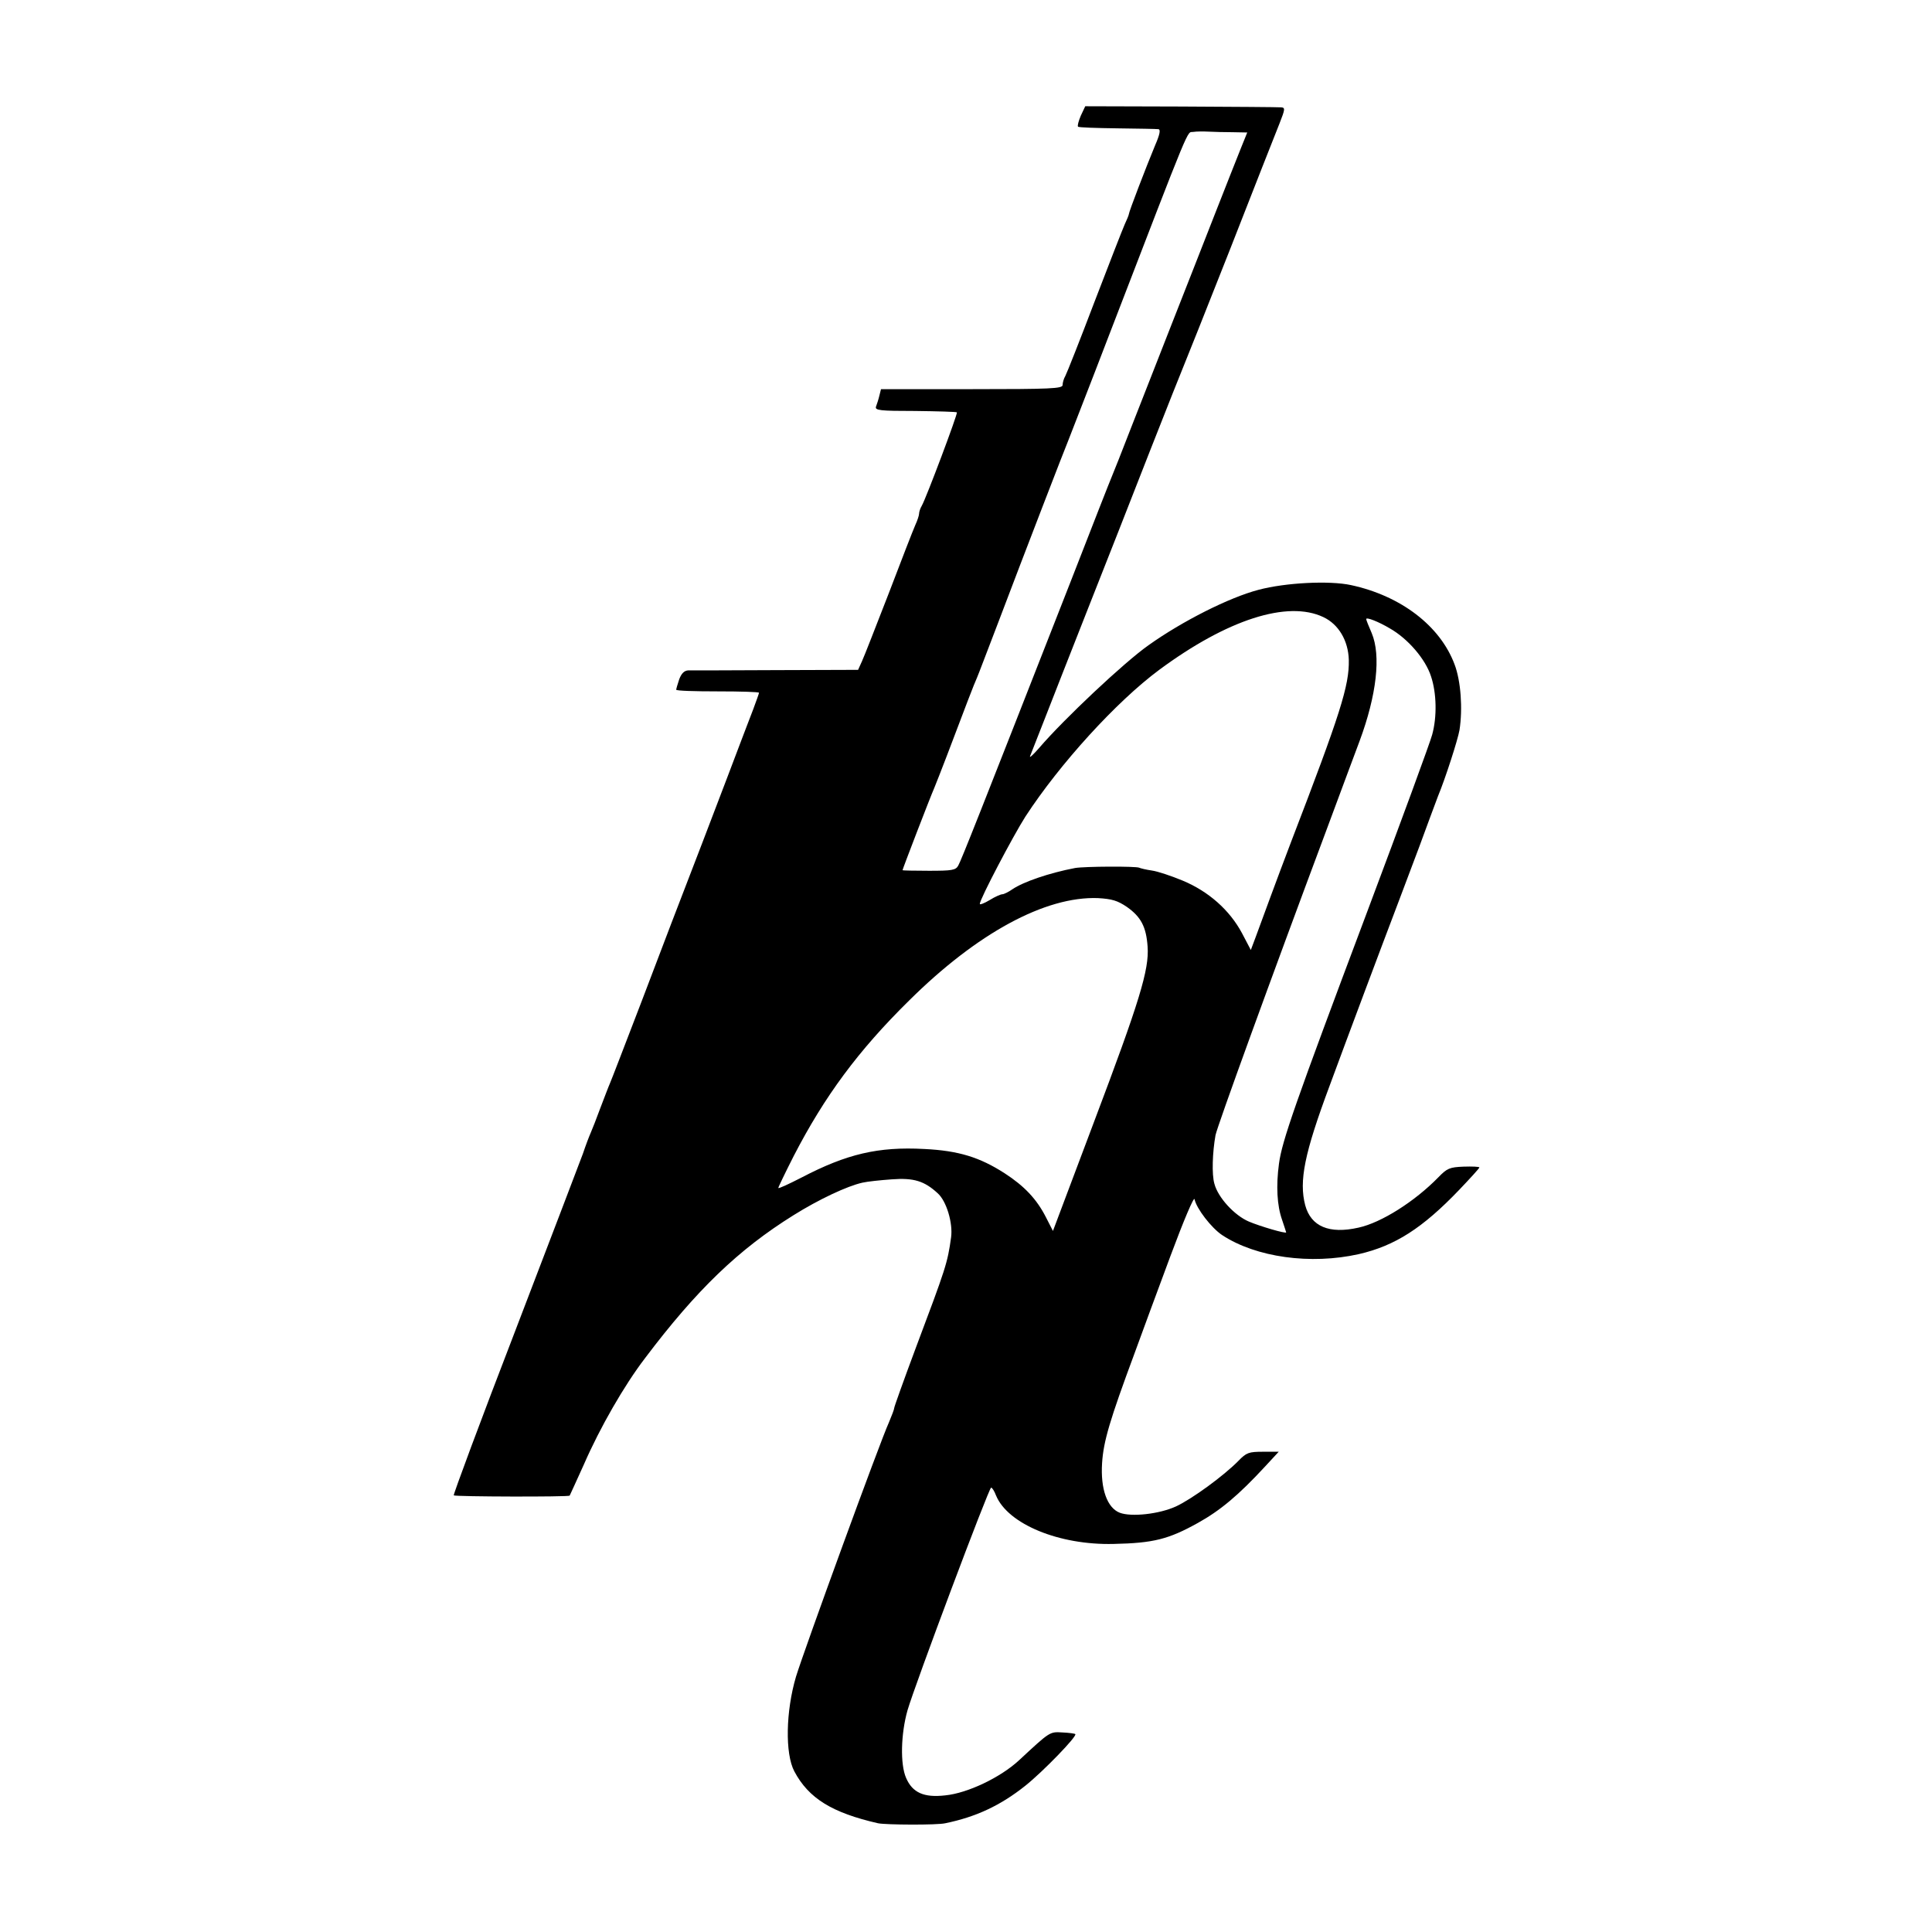 <?xml version="1.0" standalone="no"?>
<!DOCTYPE svg PUBLIC "-//W3C//DTD SVG 20010904//EN"
 "http://www.w3.org/TR/2001/REC-SVG-20010904/DTD/svg10.dtd">
<svg version="1.0" xmlns="http://www.w3.org/2000/svg"
 width="700pt" height="700pt" viewBox="0 0 700 700"
 preserveAspectRatio="xMidYMid meet">
<g transform="translate(0,700) scale(0.1,-0.1)"
fill="#000000" stroke="none">
<path d="M3916 6581 c-8 -19 -13 -37 -10 -40 2 -3 66 -5 142 -6 75 -1 142 -2
149 -3 9 -1 5 -20 -12 -59 -32 -77 -95 -241 -95 -249 0 -3 -7 -20 -15 -37 -8
-18 -57 -144 -110 -282 -52 -137 -100 -258 -105 -267 -6 -10 -10 -25 -10 -33
0 -13 -42 -15 -329 -15 l-329 0 -6 -24 c-3 -13 -9 -31 -12 -39 -5 -14 14 -16
142 -16 81 -1 149 -3 151 -5 4 -4 -111 -310 -127 -338 -6 -10 -10 -23 -10 -29
0 -6 -6 -25 -14 -42 -8 -18 -51 -129 -96 -247 -46 -118 -89 -229 -97 -246
l-14 -31 -297 -1 c-163 -1 -307 -1 -319 -1 -14 -1 -24 -11 -32 -32 -6 -18 -11
-35 -11 -38 0 -4 68 -6 150 -6 83 0 150 -2 150 -5 0 -3 -10 -30 -21 -60 -12
-30 -31 -82 -44 -115 -12 -33 -75 -197 -139 -365 -65 -168 -165 -429 -222
-580 -58 -151 -109 -284 -114 -295 -5 -11 -20 -51 -35 -90 -14 -38 -30 -79
-35 -90 -5 -11 -18 -45 -28 -75 -11 -30 -122 -320 -246 -644 -125 -324 -224
-591 -222 -594 6 -5 415 -6 420 -1 1 2 25 54 52 114 58 133 146 286 221 384
187 248 339 394 538 518 91 57 195 106 250 118 17 4 64 9 106 12 80 6 118 -6
166 -50 32 -28 56 -108 49 -160 -13 -94 -19 -111 -128 -401 -43 -115 -78 -213
-78 -217 0 -5 -9 -28 -19 -52 -33 -72 -308 -827 -337 -922 -37 -125 -40 -279
-6 -343 52 -98 137 -150 303 -188 28 -6 215 -7 244 0 112 23 201 65 290 136
64 51 189 180 181 187 -2 2 -23 5 -47 6 -46 3 -45 3 -157 -101 -67 -62 -186
-119 -267 -127 -78 -9 -119 10 -142 63 -22 50 -19 160 5 245 27 93 295 807
303 807 4 0 12 -13 18 -29 43 -103 228 -180 426 -175 144 3 199 17 305 76 81
45 147 100 244 205 l49 53 -57 0 c-51 0 -60 -3 -89 -33 -53 -54 -168 -138
-226 -165 -61 -28 -162 -39 -204 -23 -46 18 -70 87 -64 180 5 79 28 156 117
396 26 72 85 231 131 355 48 129 85 216 87 205 7 -34 61 -104 100 -130 123
-81 321 -108 495 -69 131 30 231 94 364 233 40 42 73 78 73 81 0 3 -26 4 -57
3 -51 -2 -60 -6 -92 -39 -85 -87 -206 -164 -289 -182 -106 -24 -172 4 -193 81
-23 88 -3 188 88 432 66 179 184 494 254 678 62 164 92 244 111 297 11 30 24
64 28 75 27 65 72 205 78 240 12 77 5 178 -18 238 -52 139 -194 248 -375 287
-78 17 -237 9 -335 -17 -107 -28 -277 -114 -399 -201 -88 -62 -306 -267 -396
-372 -21 -24 -36 -38 -33 -30 3 8 27 69 53 135 26 66 96 246 157 400 61 154
162 411 224 570 63 160 118 299 123 310 5 11 80 200 167 420 86 220 167 426
180 458 20 51 21 57 6 58 -9 1 -173 2 -364 3 l-346 1 -16 -34z m551 -60 l52
-1 -23 -57 c-13 -32 -55 -139 -94 -238 -39 -99 -109 -279 -157 -400 -47 -121
-114 -290 -147 -375 -33 -85 -64 -164 -69 -175 -5 -11 -72 -182 -149 -380
-335 -855 -396 -1009 -408 -1031 -9 -17 -23 -19 -106 -19 -53 0 -96 1 -96 2 0
4 100 264 115 298 7 17 27 68 45 115 65 172 101 266 110 285 5 11 38 99 75
195 100 264 246 642 256 665 4 11 72 184 149 385 302 784 279 728 303 732 12
2 38 2 57 1 19 -1 58 -2 87 -2z m328 -1757 c55 -26 90 -85 92 -155 2 -93 -31
-196 -209 -659 -22 -58 -56 -148 -75 -200 -19 -52 -43 -117 -53 -144 l-18 -48
-32 61 c-45 84 -121 151 -214 190 -41 17 -91 34 -113 37 -21 3 -41 8 -45 10
-10 6 -199 5 -233 -1 -94 -18 -187 -50 -227 -77 -14 -10 -31 -18 -36 -18 -6 0
-27 -9 -46 -21 -20 -12 -36 -18 -36 -14 0 17 121 247 165 316 125 192 330 417
485 532 246 182 465 253 595 191z m241 -41 c65 -37 129 -111 149 -174 20 -60
22 -146 4 -211 -6 -24 -112 -313 -236 -643 -262 -697 -308 -829 -319 -911 -11
-81 -7 -152 11 -203 8 -24 15 -45 15 -46 0 -6 -95 22 -135 39 -52 22 -112 87
-125 137 -10 34 -7 114 4 176 7 34 201 568 401 1103 58 157 113 303 121 325
62 167 78 310 44 391 -11 25 -20 48 -20 51 0 8 44 -9 86 -34z m-953 -1009 c51
-36 70 -72 75 -144 6 -83 -29 -198 -195 -637 l-148 -393 -25 49 c-34 67 -79
114 -150 160 -90 58 -167 82 -291 88 -167 9 -281 -18 -444 -103 -47 -24 -85
-42 -85 -38 0 3 25 55 56 116 111 215 233 381 418 563 247 245 494 378 684
371 51 -3 71 -9 105 -32z"/>
</g>
</svg>
